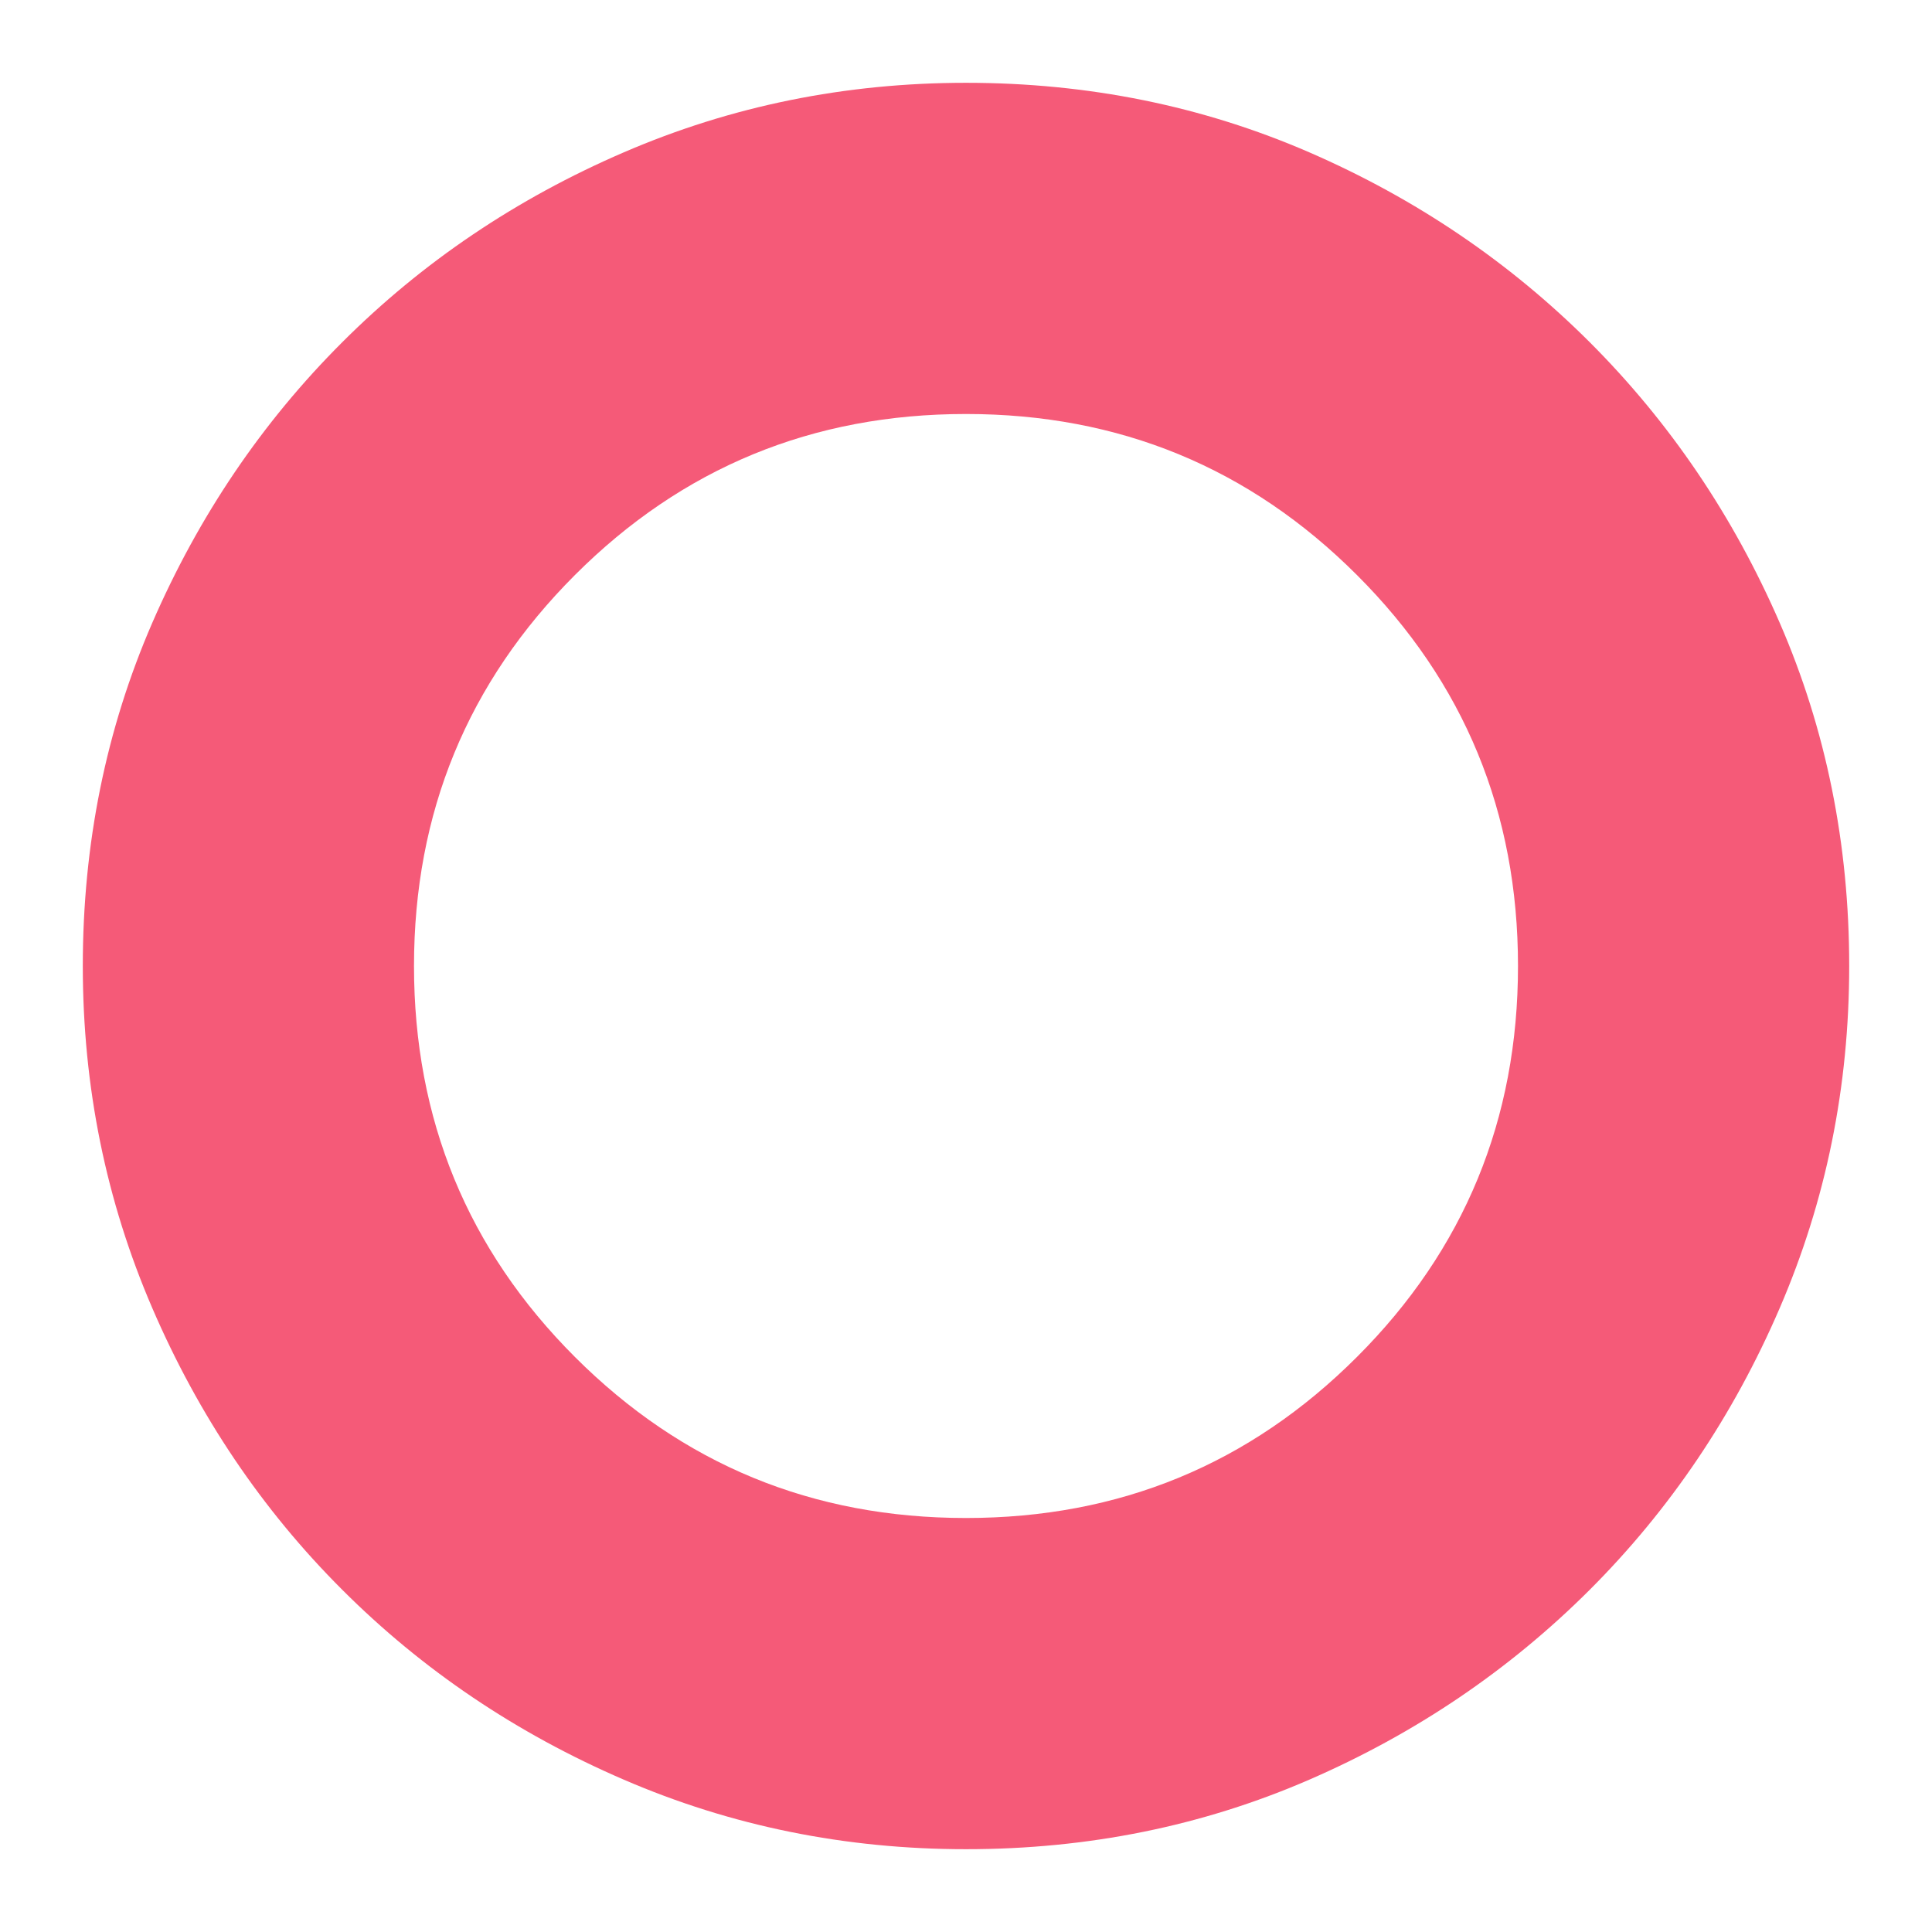 <svg width="14" height="14" viewBox="0 0 14 14" fill="none" xmlns="http://www.w3.org/2000/svg">
<path d="M7 13.4C6.125 13.4 5.298 13.232 4.52 12.896C3.741 12.56 3.061 12.101 2.48 11.52C1.898 10.939 1.44 10.259 1.104 9.48C0.768 8.701 0.6 7.875 0.6 7C0.6 6.115 0.768 5.285 1.104 4.512C1.44 3.739 1.898 3.061 2.48 2.48C3.061 1.899 3.741 1.44 4.52 1.104C5.298 0.768 6.125 0.6 7 0.6C7.885 0.6 8.714 0.768 9.488 1.104C10.261 1.44 10.938 1.899 11.52 2.48C12.101 3.061 12.56 3.739 12.896 4.512C13.232 5.285 13.4 6.115 13.4 7C13.4 7.875 13.232 8.701 12.896 9.48C12.56 10.259 12.101 10.939 11.52 11.52C10.938 12.101 10.261 12.56 9.488 12.896C8.714 13.232 7.885 13.4 7 13.4ZM7 11C8.111 11 9.055 10.611 9.833 9.833C10.611 9.056 11 8.111 11 7C11 5.889 10.611 4.944 9.833 4.167C9.055 3.389 8.111 3 7 3C5.888 3 4.944 3.389 4.166 4.167C3.389 4.944 3 5.889 3 7C3 8.111 3.389 9.056 4.166 9.833C4.944 10.611 5.888 11 7 11Z" fill="#F55A78"/>
</svg>
